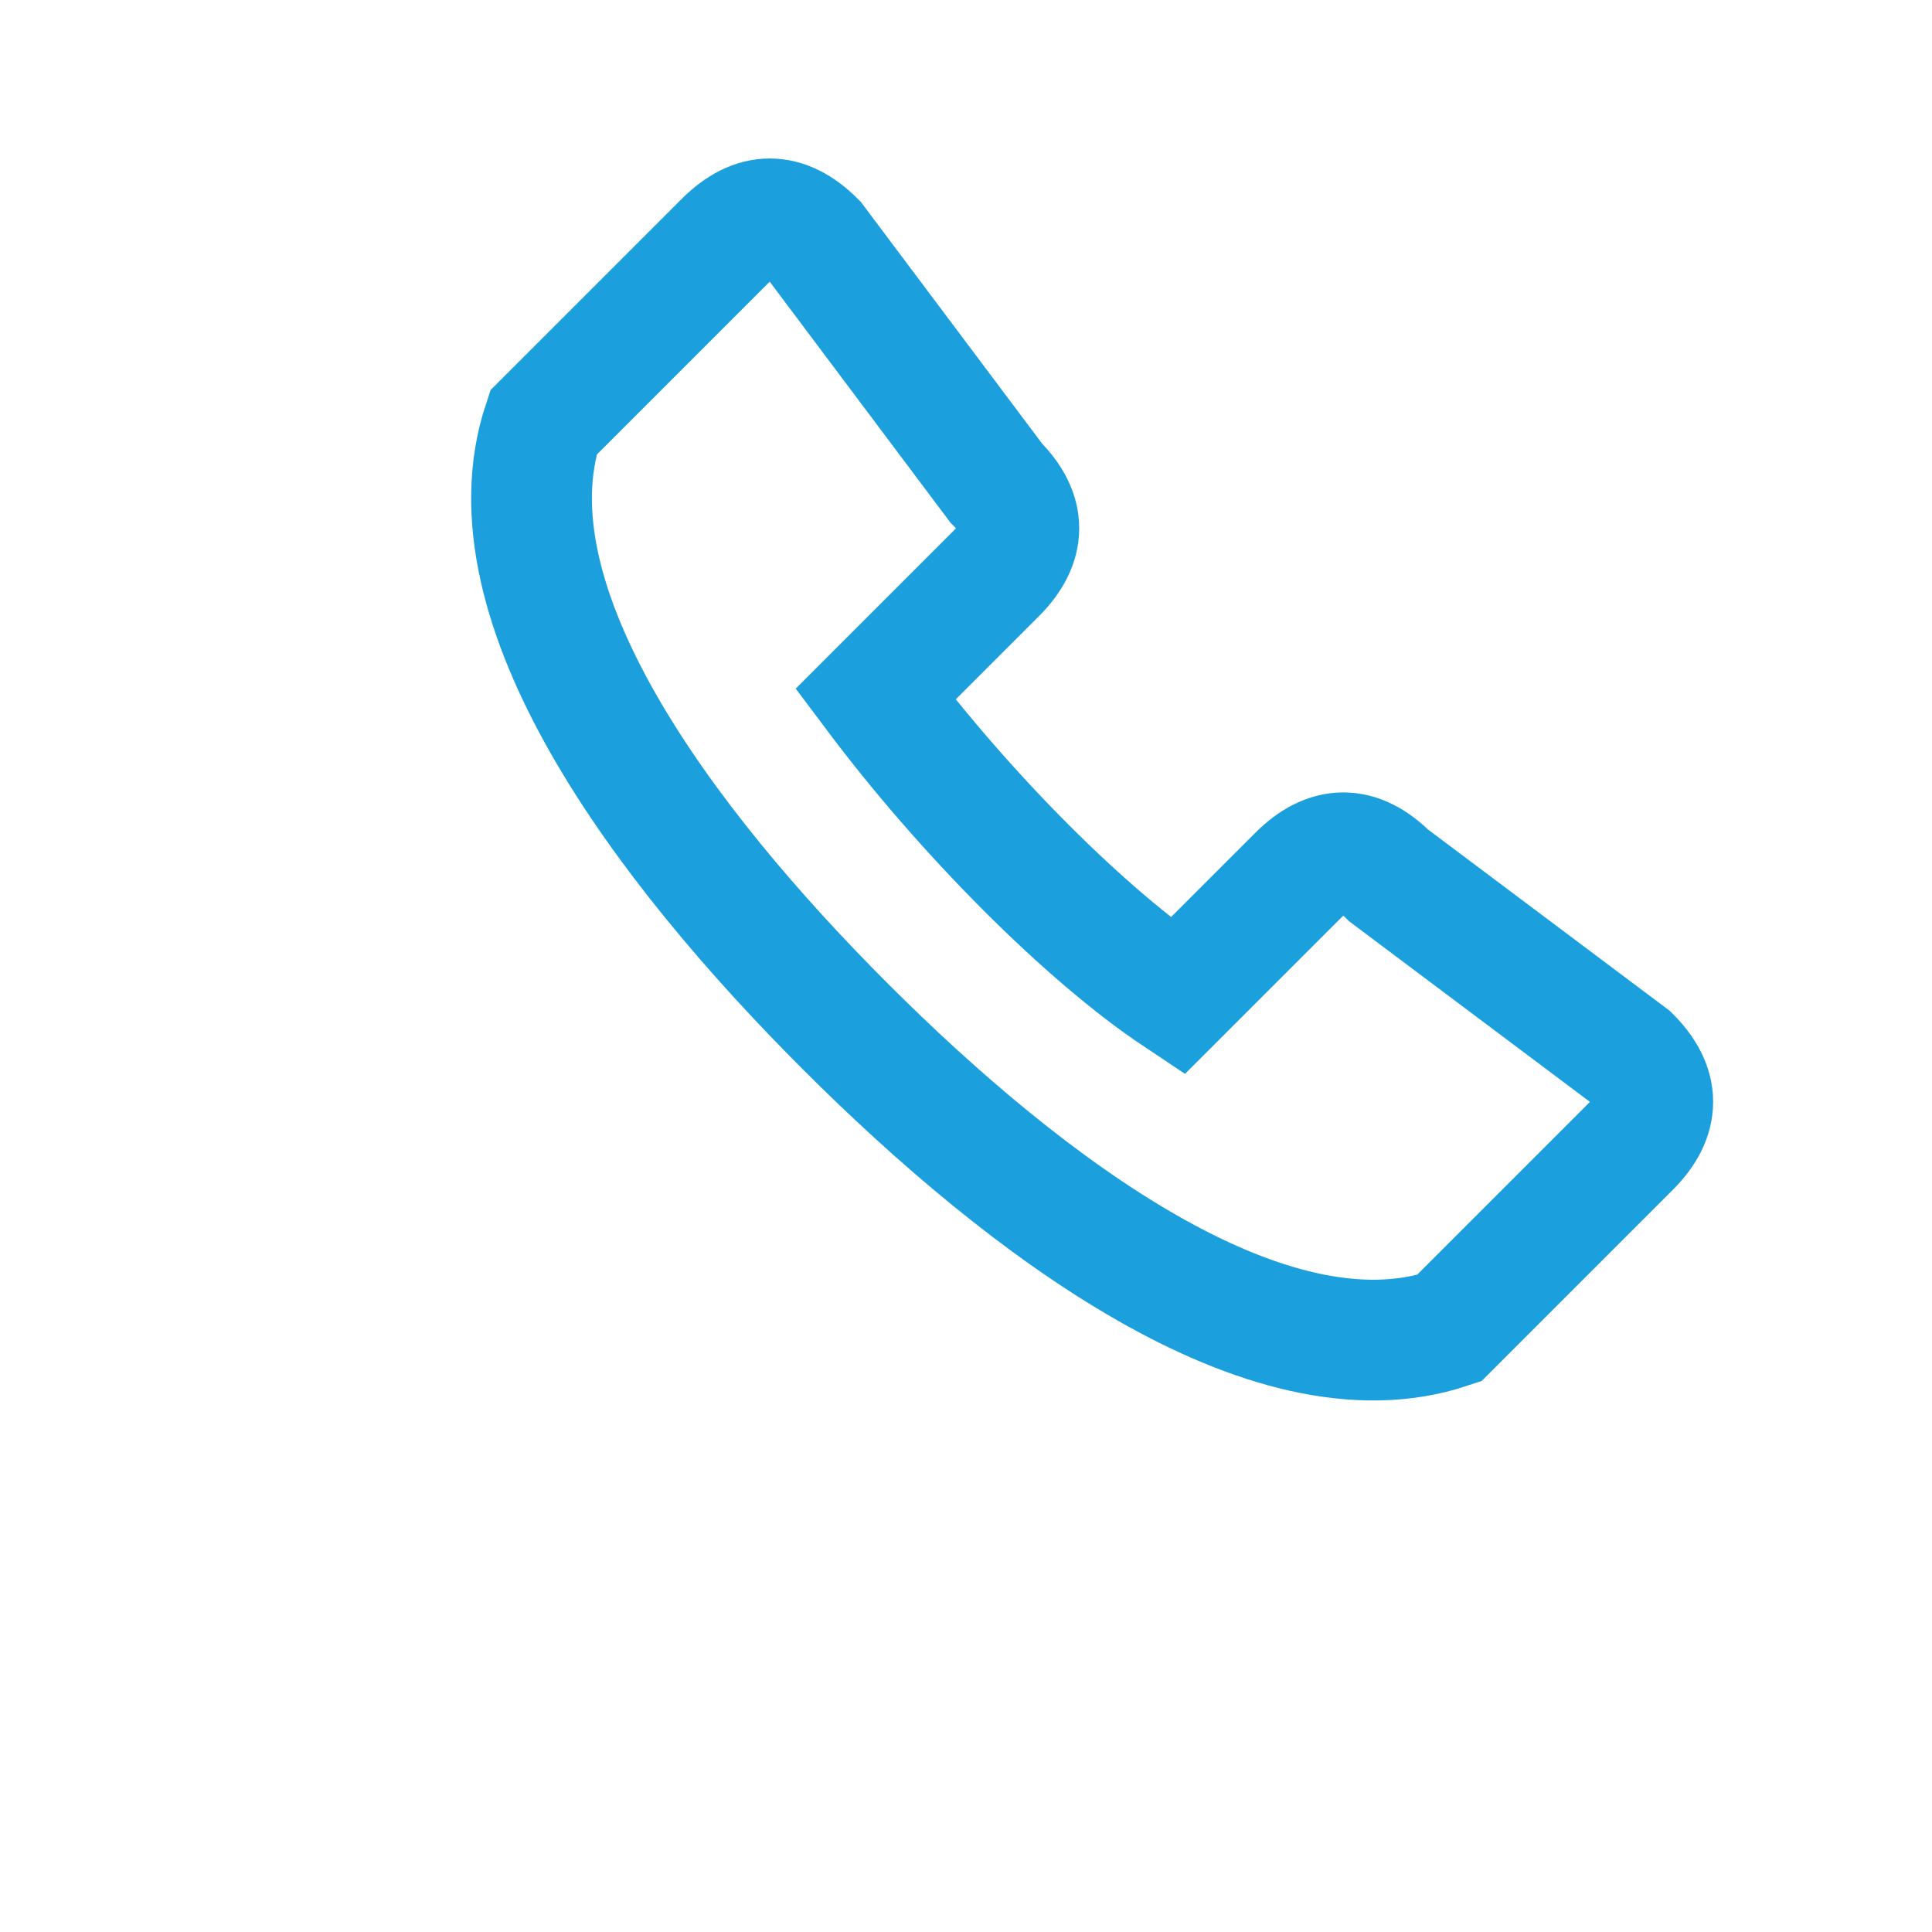 <?xml version="1.0" encoding="UTF-8"?>
<svg xmlns="http://www.w3.org/2000/svg" width="32" height="32" viewBox="0 0 32 32"><path d="M24 22c-3 1-7-2-10-5s-6-7-5-10l3-3c.5-.5 1-.5 1.5 0l3 4c.5.5.5 1 0 1.5l-2 2c1.5 2 3.5 4 5 5l2-2c.5-.5 1-.5 1.5 0l4 3c.5.5.5 1 0 1.5l-3 3z" fill="none" stroke="#1CA0DD" stroke-width="2"/></svg>